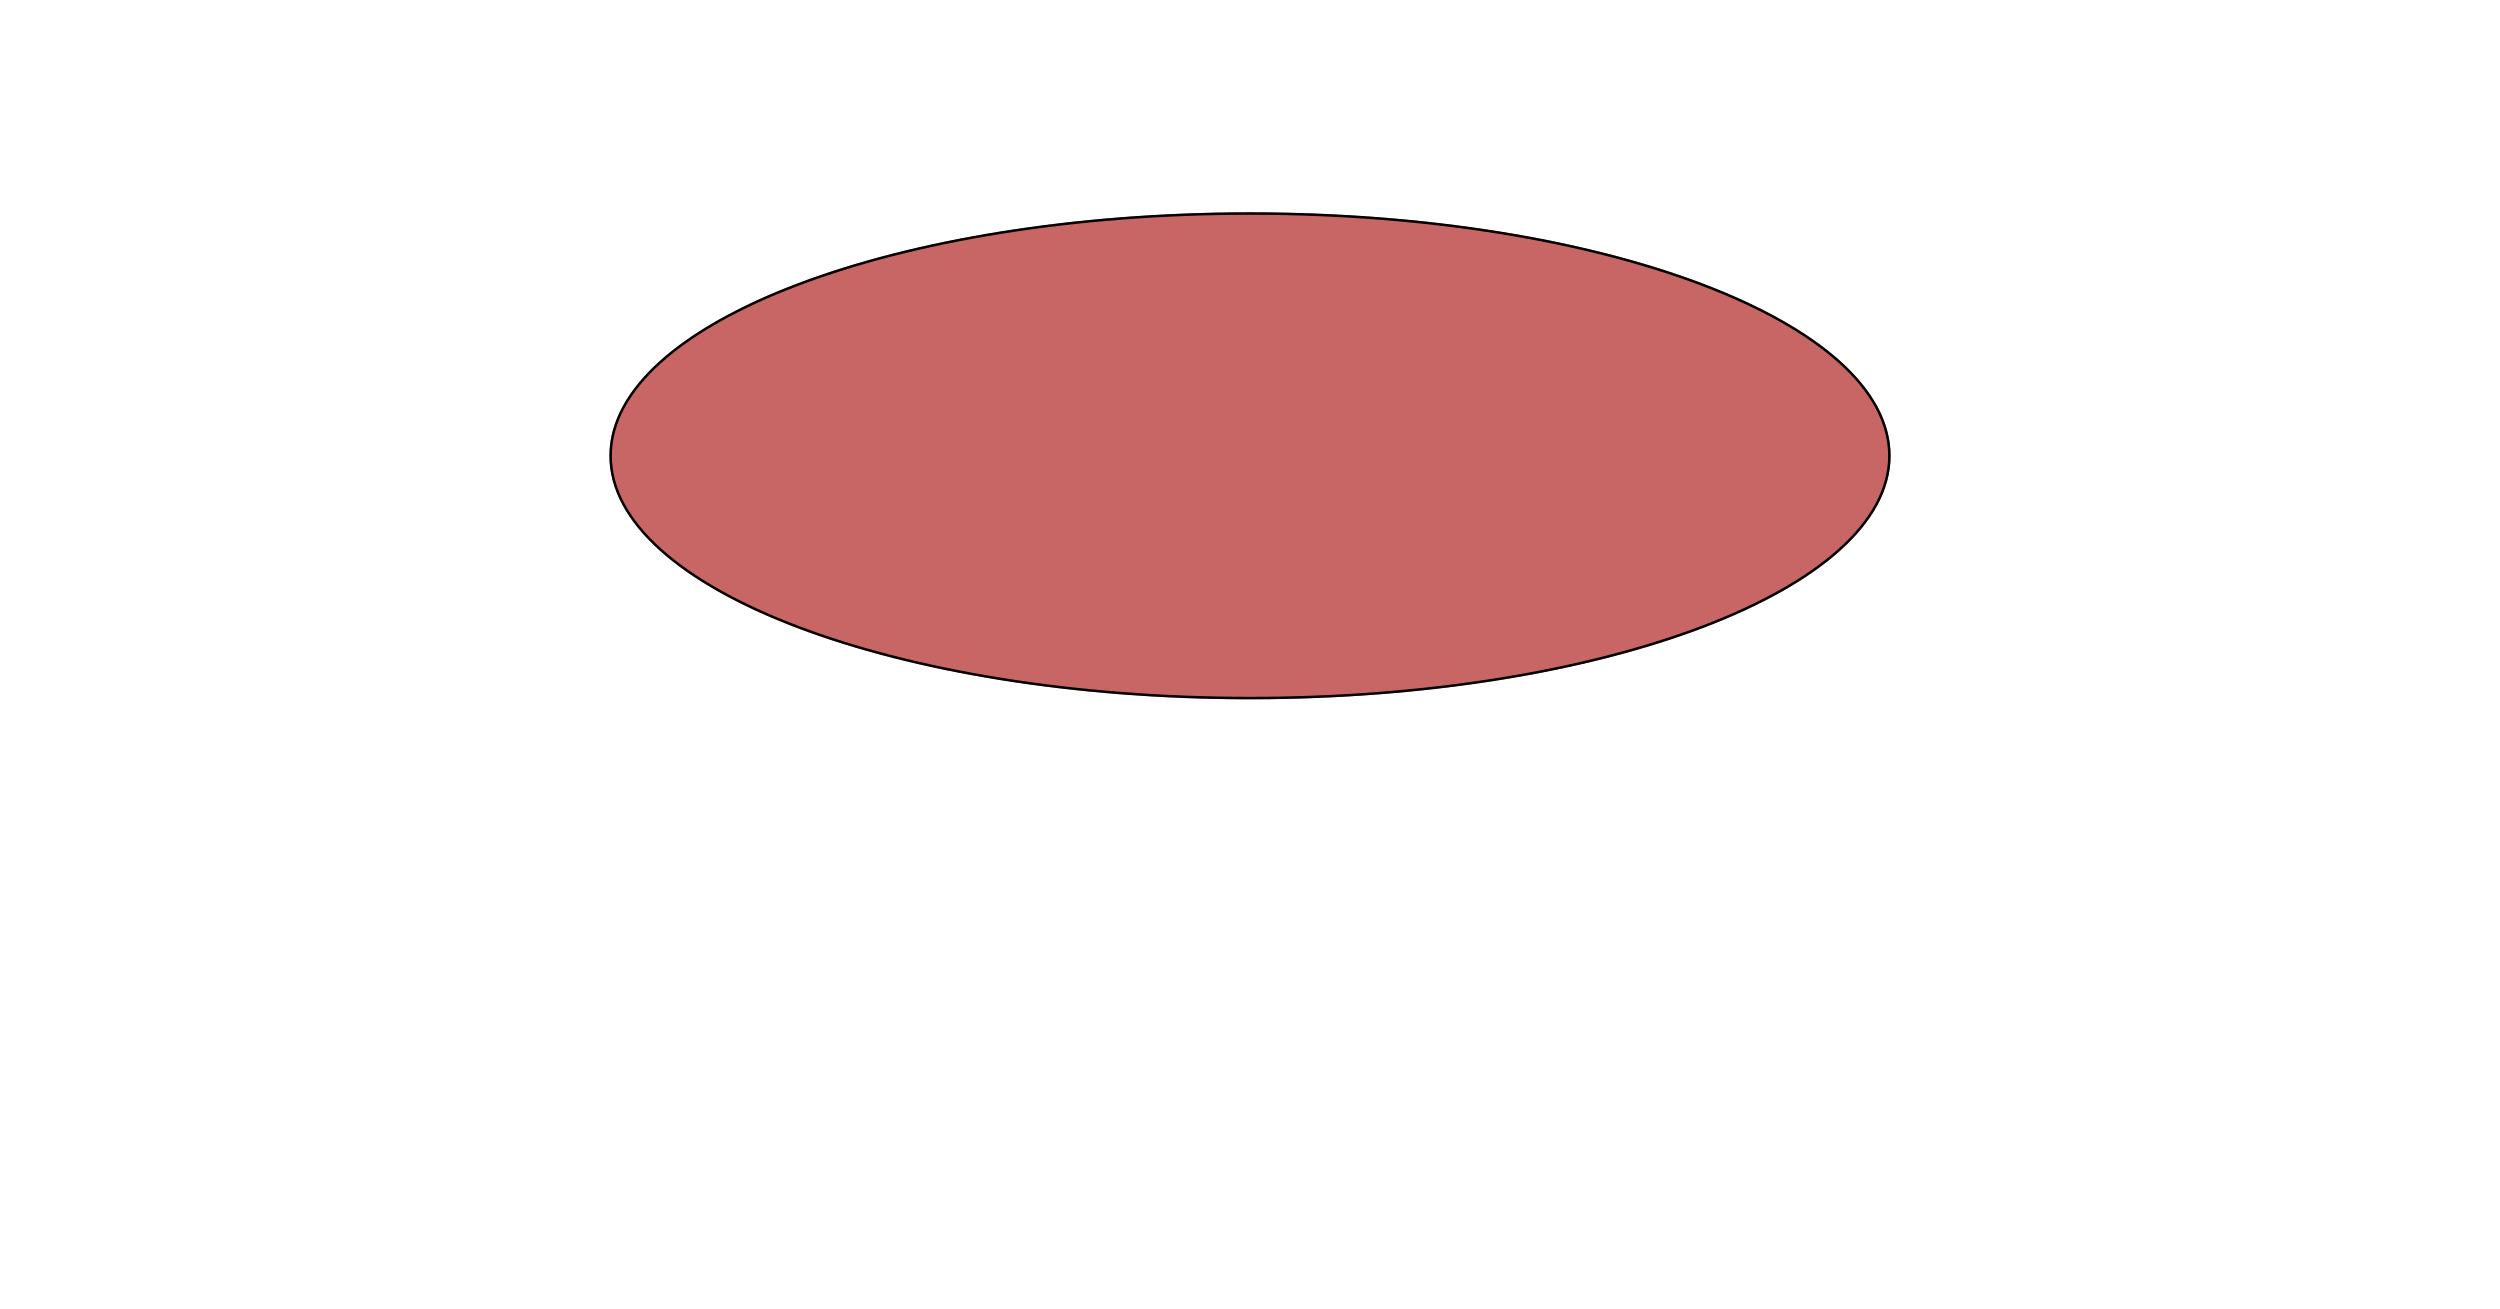<?xml version="1.0" encoding="UTF-8"?> <svg xmlns="http://www.w3.org/2000/svg" width="1001" height="524" viewBox="0 0 1001 524" fill="none"> <g filter="url(#filter0_f_99_807)"> <ellipse cx="500.5" cy="182.5" rx="256.5" ry="97.5" fill="#A30000" fill-opacity="0.6"></ellipse> <path d="M756.5 182.5C756.5 195.77 749.427 208.47 736.509 220.08C723.591 231.689 704.871 242.166 681.695 250.976C635.348 268.593 571.286 279.5 500.5 279.5C429.714 279.5 365.652 268.593 319.305 250.976C296.129 242.166 277.409 231.689 264.491 220.08C251.573 208.47 244.5 195.77 244.5 182.5C244.5 169.23 251.573 156.53 264.491 144.92C277.409 133.311 296.129 122.834 319.305 114.024C365.652 96.407 429.714 85.5 500.5 85.5C571.286 85.5 635.348 96.407 681.695 114.024C704.871 122.834 723.591 133.311 736.509 144.92C749.427 156.53 756.5 169.23 756.5 182.5Z" stroke="black"></path> </g> <defs> <filter id="filter0_f_99_807" x="0" y="-159" width="1001" height="683" filterUnits="userSpaceOnUse" color-interpolation-filters="sRGB"> <feFlood flood-opacity="0" result="BackgroundImageFix"></feFlood> <feBlend mode="normal" in="SourceGraphic" in2="BackgroundImageFix" result="shape"></feBlend> <feGaussianBlur stdDeviation="122" result="effect1_foregroundBlur_99_807"></feGaussianBlur> </filter> </defs> </svg> 